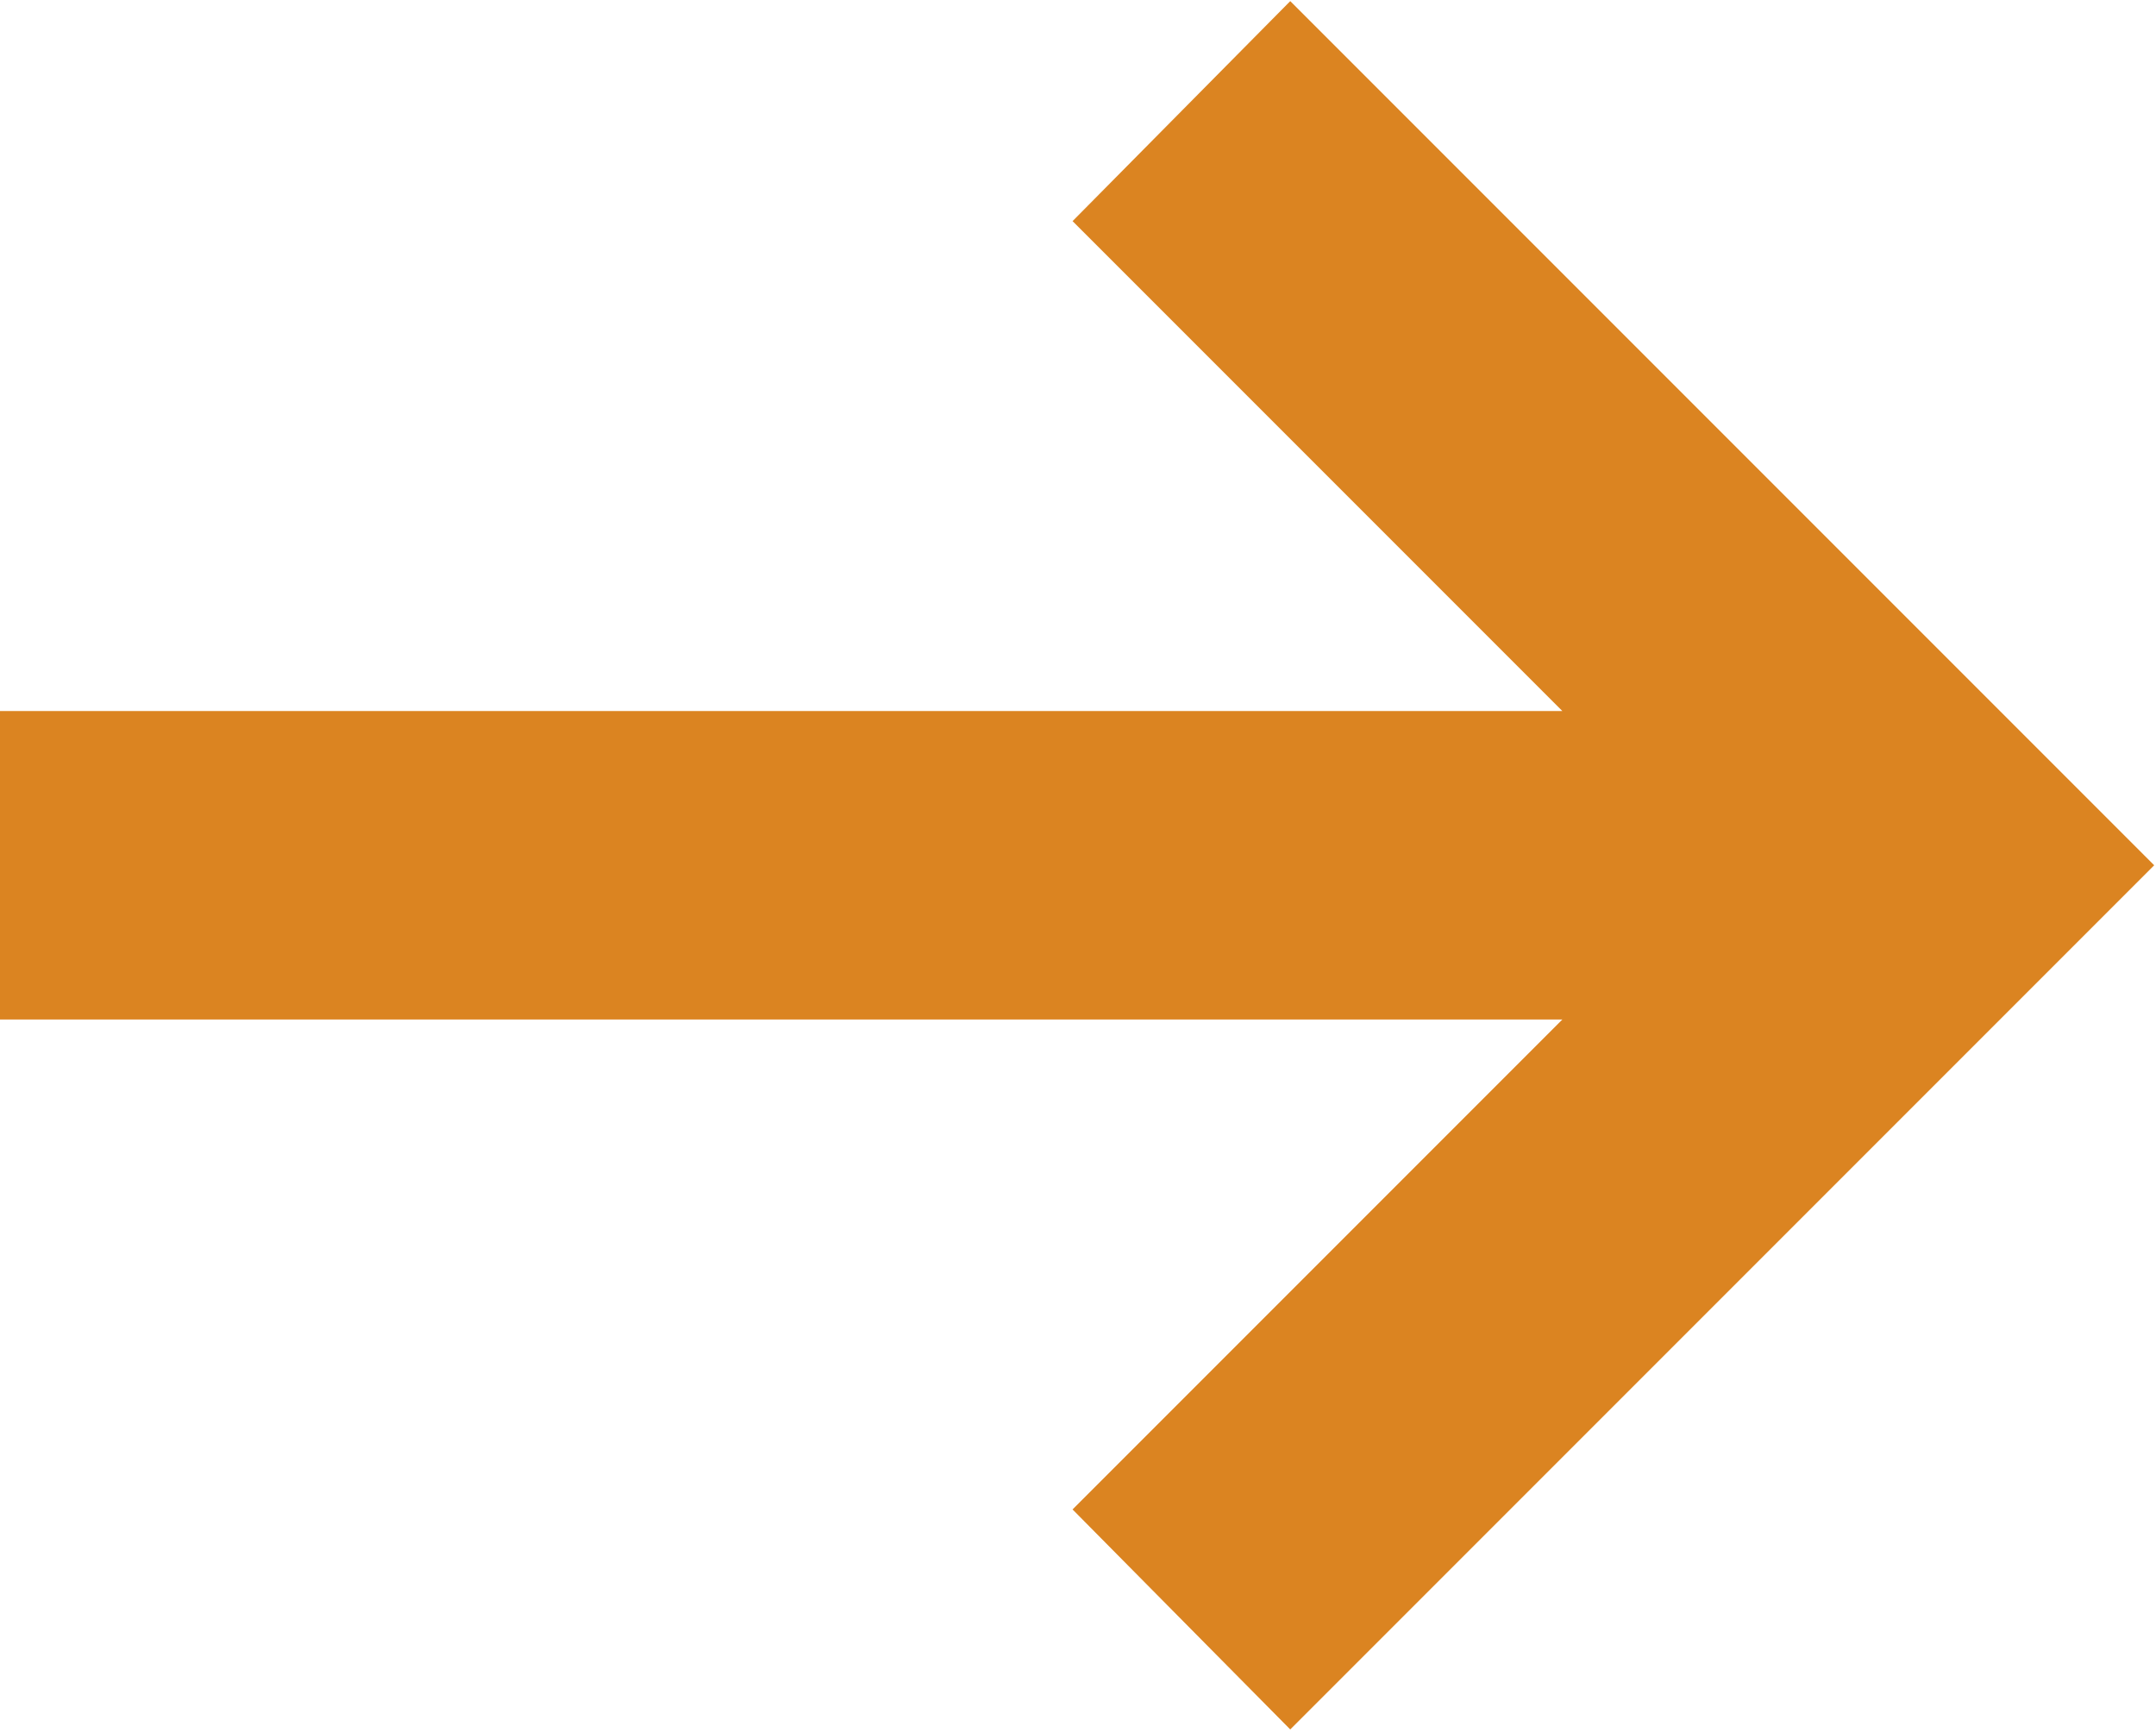 <?xml version="1.0" encoding="UTF-8"?> <svg xmlns="http://www.w3.org/2000/svg" width="316" height="254" viewBox="0 0 316 254" fill="none"> <path d="M228.991 147.39H2V106.19H228.991H233.82L230.405 102.776L160.024 32.395L189.116 3L312.907 126.79L189.116 250.581L160.024 221.186L230.405 150.805L233.82 147.39H228.991Z" fill="#DB8421" stroke="#DB8421" stroke-width="4"></path> </svg> 